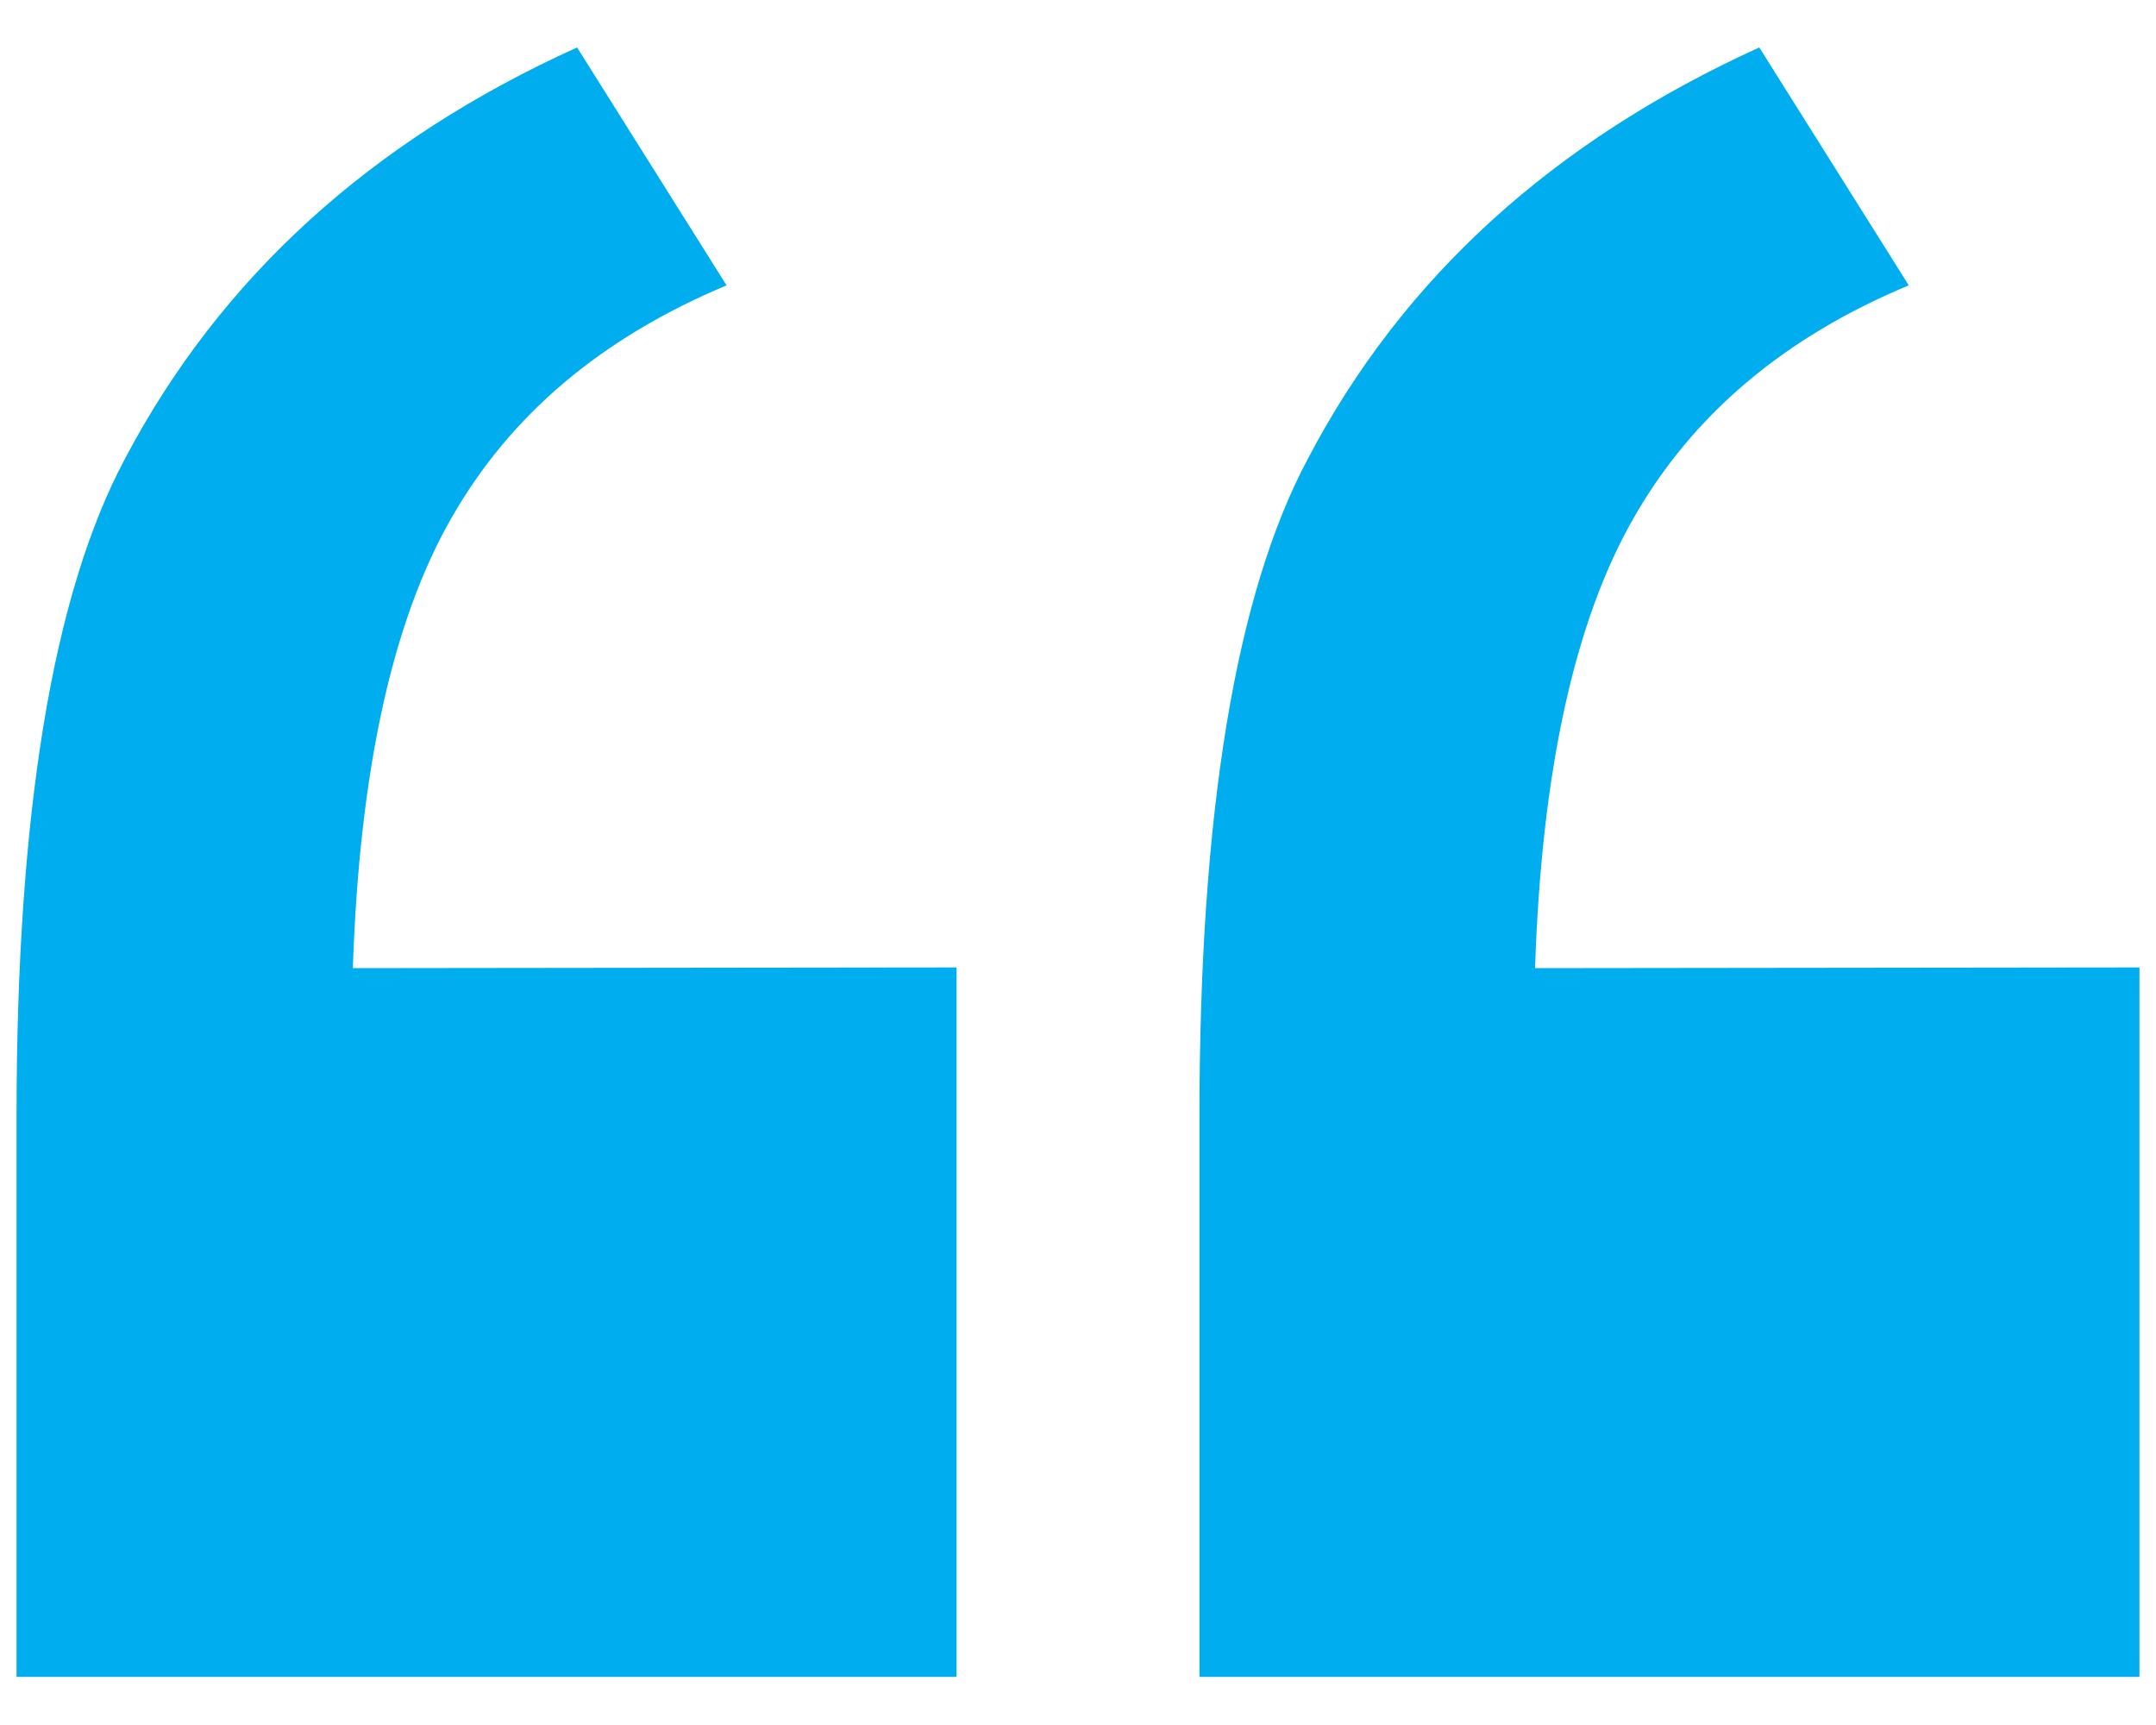 <?xml version="1.0" encoding="UTF-8"?> <svg xmlns="http://www.w3.org/2000/svg" xmlns:xlink="http://www.w3.org/1999/xlink" version="1.1" id="Layer_1" x="0px" y="0px" viewBox="0 0 300 240" style="enable-background:new 0 0 300 240;" xml:space="preserve"> <style type="text/css"> .st0{fill:#00AEEF;} </style> <path class="st0" d="M297.7,134.6v98.7H166.9v-77.9c0-42.2,5-72.7,15.1-91.6c13.2-25.2,34.2-44.2,62.8-57.2l20.8,33.1 c-17.3,7.2-30.1,18-38.3,32.4c-8.2,14.3-12.8,35.2-13.7,62.6L297.7,134.6L297.7,134.6z M133.1,134.6v98.7H2.3v-77.9 c0-42.2,5-72.7,15.1-91.6C30.7,38.6,51.6,19.6,80.3,6.6l20.8,33.1C83.7,47,71,57.7,62.8,72.1c-8.2,14.3-12.8,35.2-13.7,62.6 L133.1,134.6L133.1,134.6z"></path> </svg> 